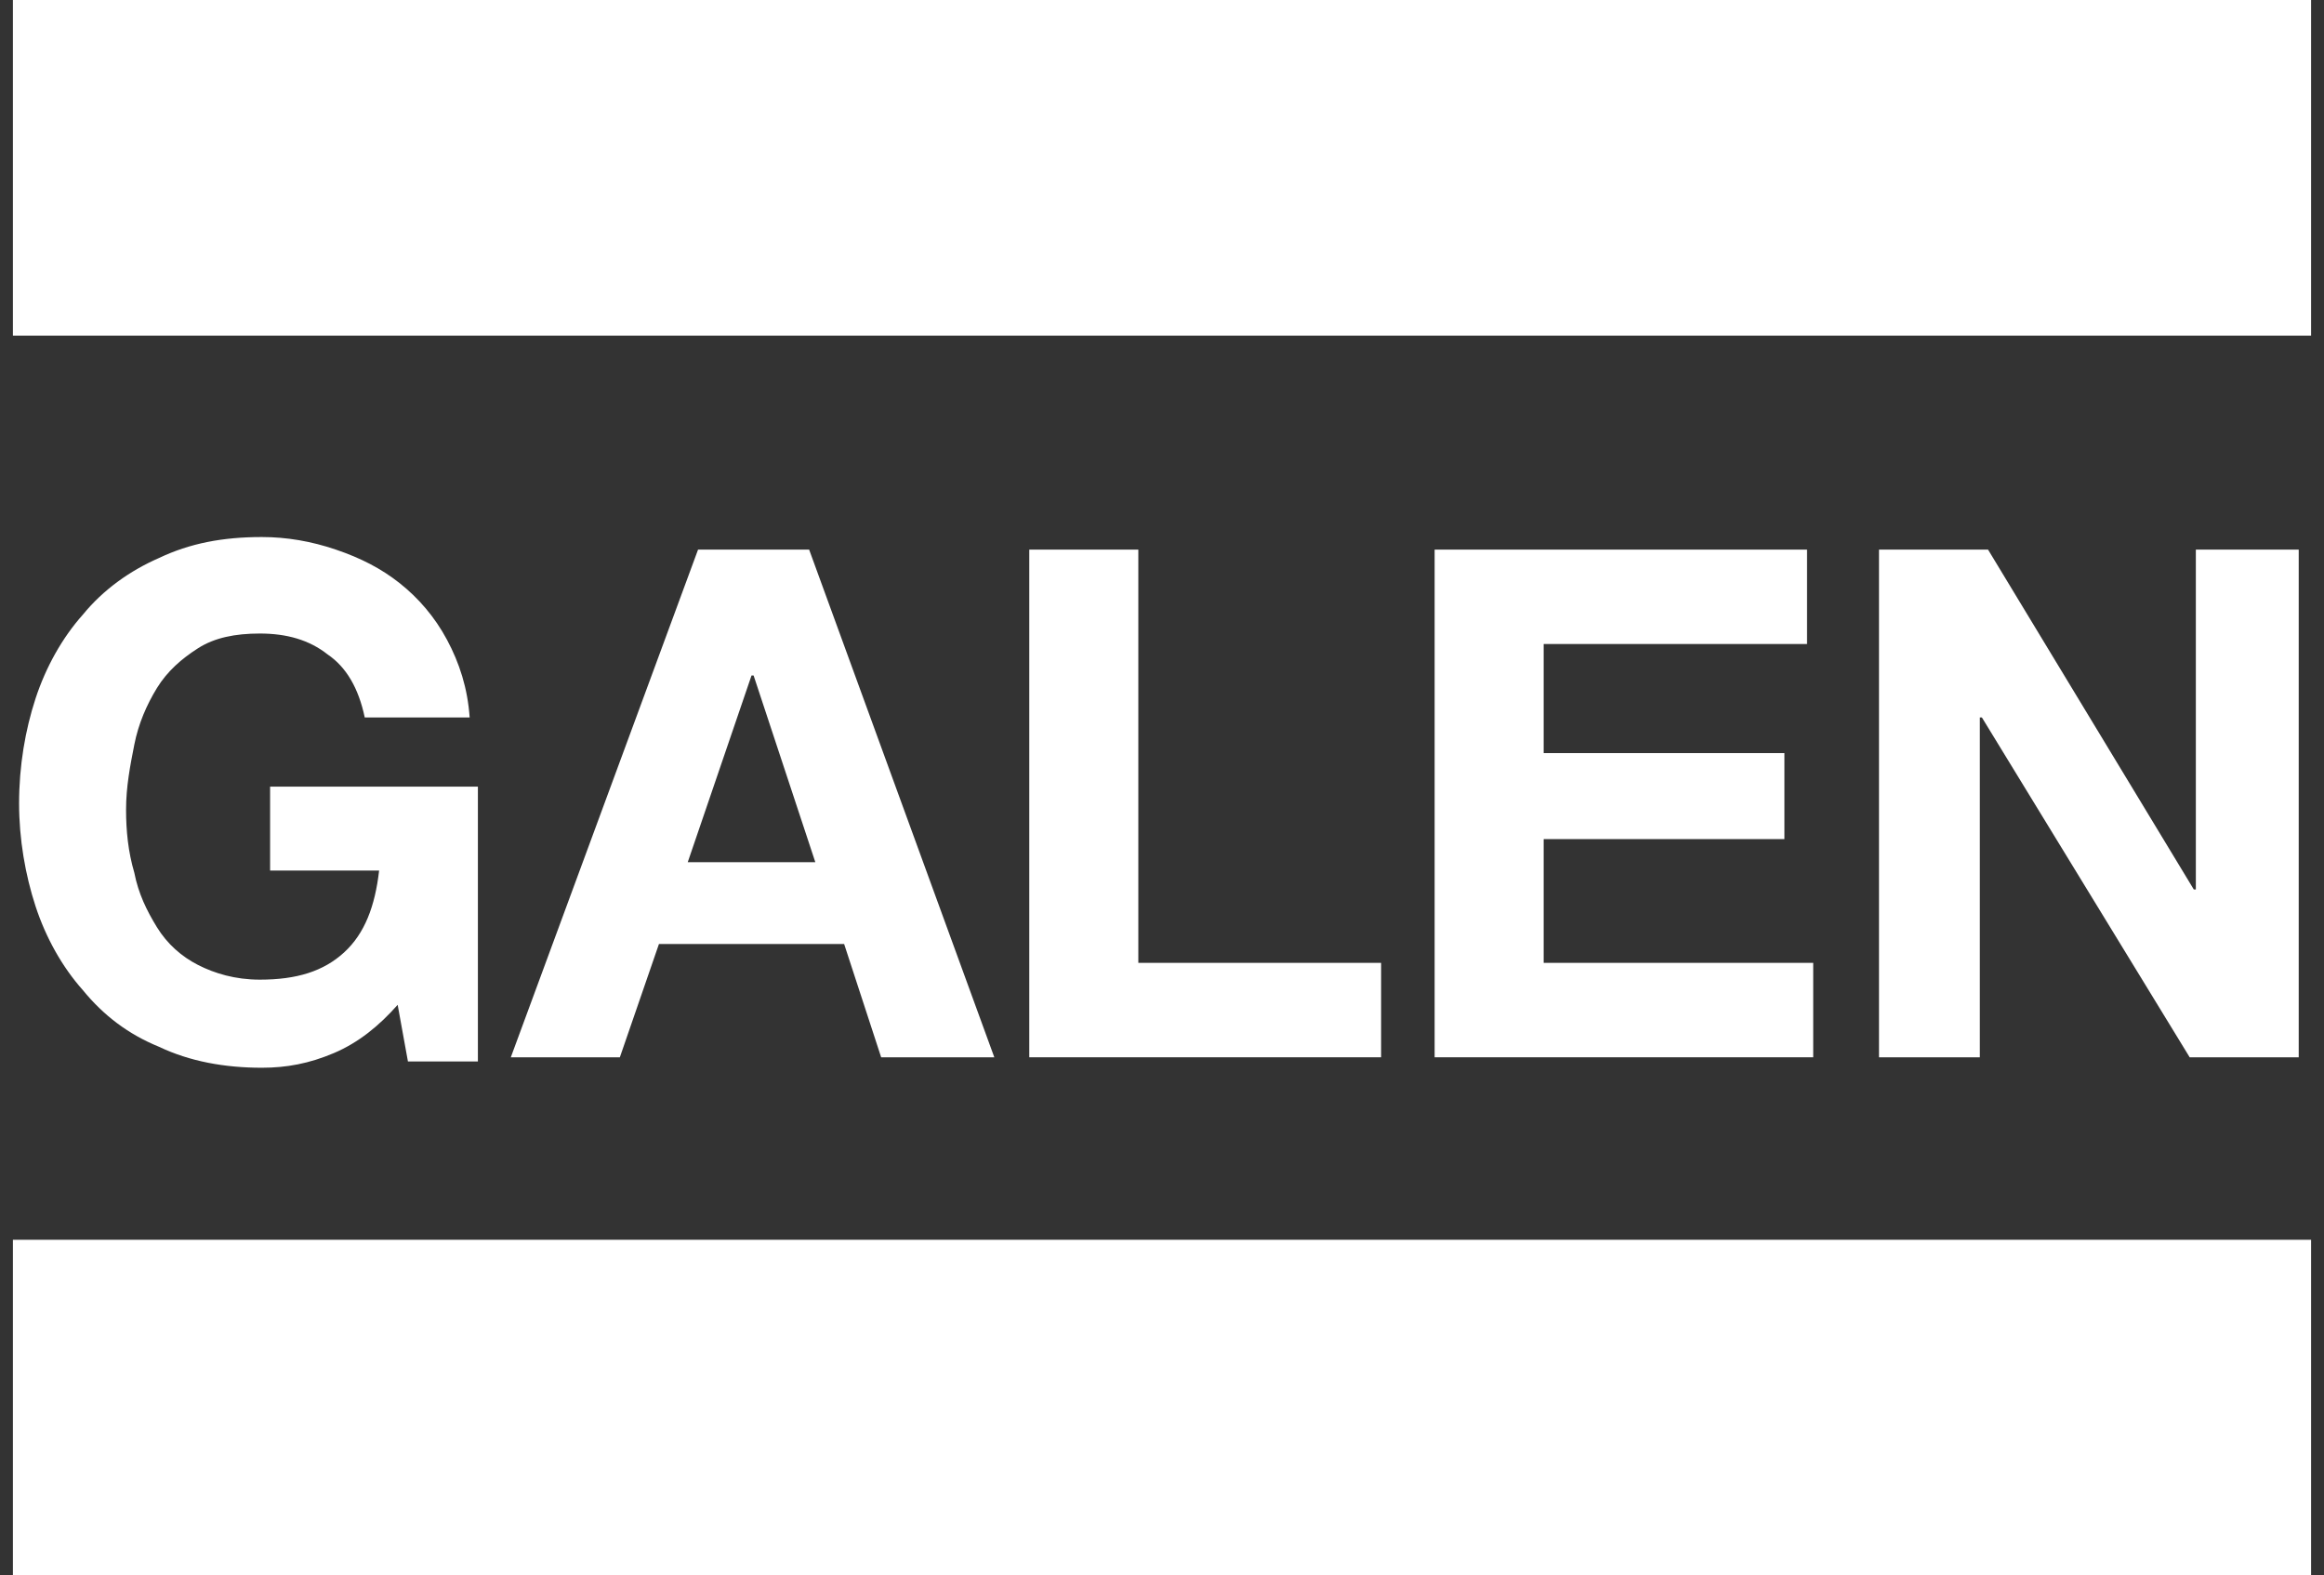 <svg width="90" height="61" viewBox="0 0 90 61" fill="none" xmlns="http://www.w3.org/2000/svg">
<rect x="0" y="0" width="90" height="61" fill="#333333" stroke="none"/>
<path d="M89.5 0H0.5V12.996H89.5V0Z" fill="white"/>
<path d="M89.5 48.004H0.5V61H89.5V48.004Z" fill="white"/>
<path d="M12.93 40.775C11.973 41.181 11.097 41.343 10.141 41.343C8.707 41.343 7.352 41.1 6.157 40.531C4.962 40.044 4.006 39.313 3.209 38.338C2.412 37.445 1.775 36.308 1.376 35.089C0.978 33.871 0.739 32.49 0.739 31.109C0.739 29.647 0.978 28.266 1.376 27.048C1.775 25.829 2.412 24.692 3.209 23.799C4.006 22.824 5.041 22.093 6.157 21.606C7.352 21.037 8.627 20.794 10.141 20.794C11.097 20.794 12.053 20.956 13.009 21.281C13.965 21.606 14.762 22.012 15.479 22.581C16.196 23.149 16.834 23.88 17.312 24.774C17.79 25.667 18.109 26.642 18.188 27.779H14.125C13.886 26.642 13.408 25.829 12.691 25.342C11.973 24.774 11.097 24.53 10.061 24.53C9.105 24.53 8.308 24.692 7.671 25.099C7.033 25.505 6.476 25.992 6.077 26.642C5.679 27.292 5.36 28.023 5.201 28.835C5.041 29.647 4.882 30.459 4.882 31.353C4.882 32.165 4.962 32.977 5.201 33.79C5.36 34.602 5.679 35.252 6.077 35.901C6.476 36.551 7.033 37.039 7.671 37.364C8.308 37.688 9.105 37.932 10.061 37.932C11.495 37.932 12.531 37.607 13.328 36.876C14.125 36.145 14.523 35.089 14.682 33.708H10.46V30.459H18.507V41.1H15.798L15.4 38.907C14.682 39.719 13.886 40.369 12.93 40.775Z" fill="white"/>
<path d="M31.574 33.383L29.184 26.154H29.104L26.634 33.383H31.574ZM31.335 21.281L38.506 40.938H34.124L32.69 36.551H25.519L24.005 40.938H19.782L27.033 21.281H31.335Z" fill="white"/>
<path d="M44.083 21.281V37.282H53.485V40.938H39.86V21.281H44.083Z" fill="white"/>
<path d="M69.98 21.281V24.936H59.781V29.16H69.103V32.49H59.781V37.282H70.219V40.938H55.558V21.281H69.98Z" fill="white"/>
<path d="M76.99 21.281L84.958 34.44H85.037V21.281H89.021V40.938H84.798L76.751 27.779H76.671V40.938H72.767V21.281H76.99Z" fill="white"/>
</svg>
